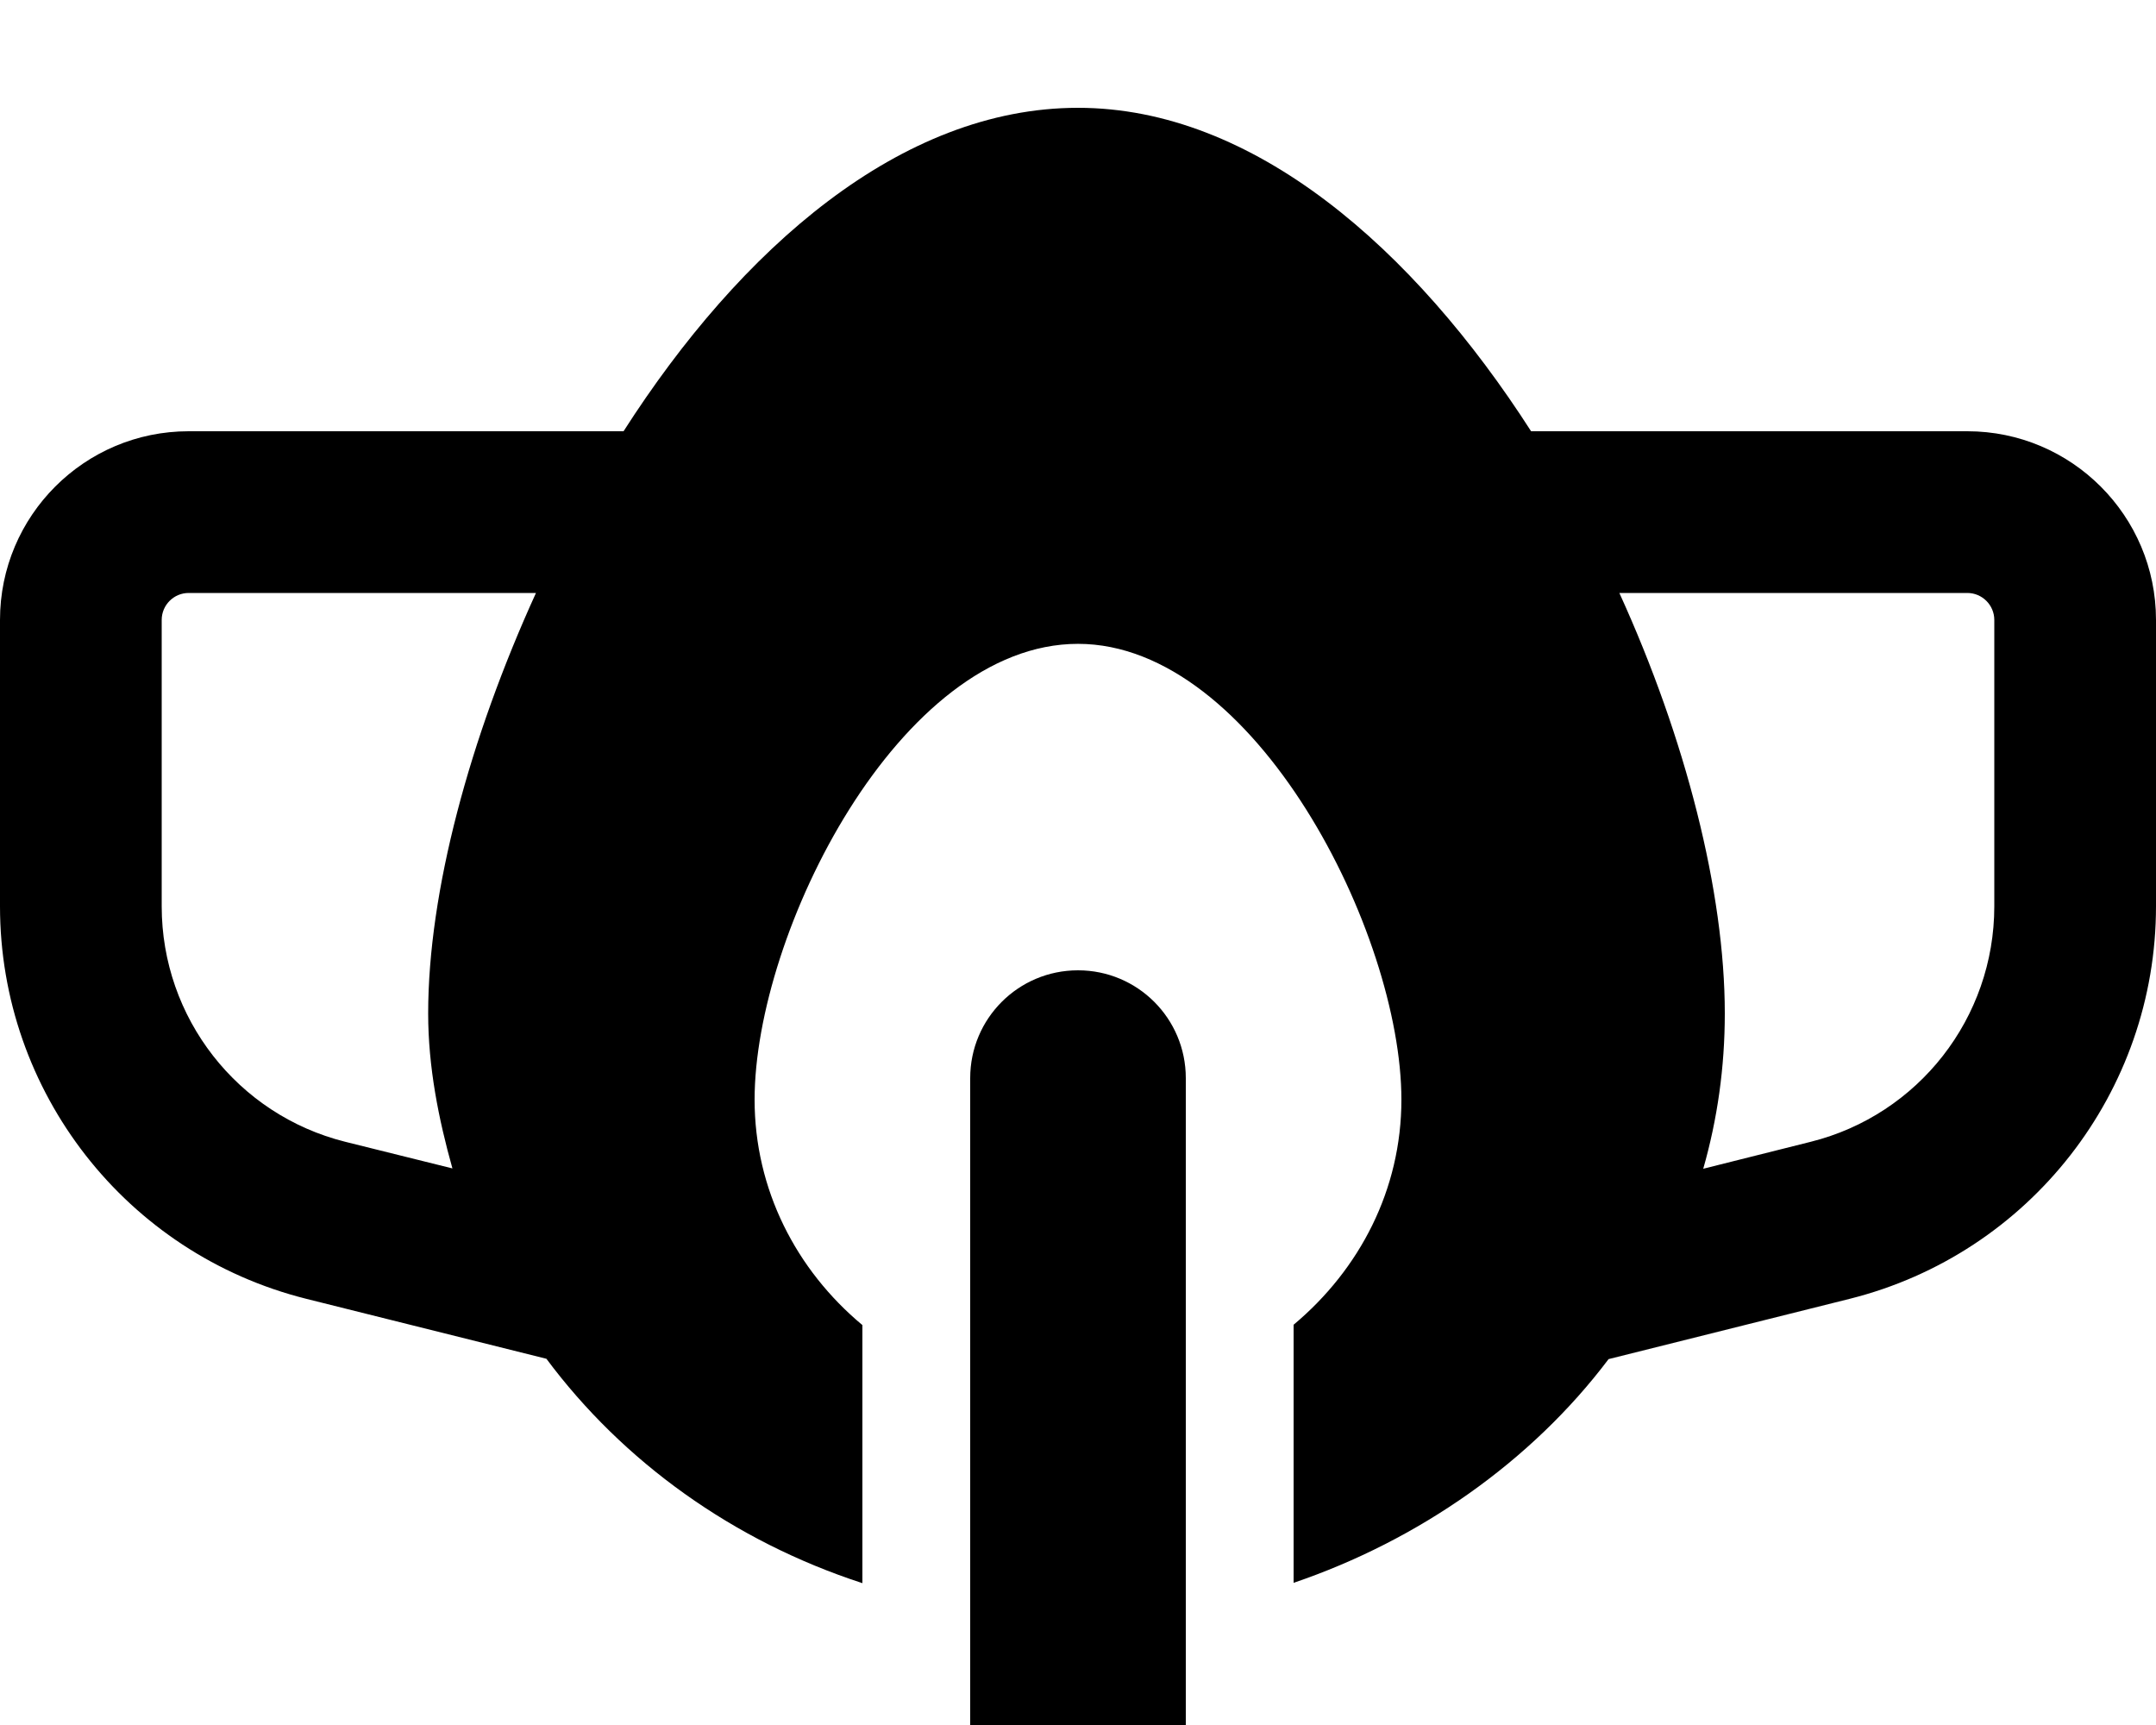 <svg xmlns="http://www.w3.org/2000/svg" viewBox="0 0 640 512"><!--! Font Awesome Free 6.1.1 by @fontawesome - https://fontawesome.com License - https://fontawesome.com/license/free (Icons: CC BY 4.0, Fonts: SIL OFL 1.1, Code: MIT License) Copyright 2022 Fonticons, Inc. --><path d="M320 32C372.1 32 419.7 73.8 454.5 128H584C614.9 128 640 153.1 640 184V269C640 324.1 602.5 372.1 549.1 385.5L477.5 403.4C454.6 433.8 421.1 457.2 384 469.8V393.2C403.6 376.8 416 353.1 416 326.4C416 276.9 372.5 191.1 320 191.1C267 191.1 224 276.9 224 326.4C224 353 236.3 376.9 256 393.3V469.9C217.6 457.4 184.9 433.8 162.2 403.3L90.9 385.5C37.48 372.1 0 324.1 0 269V184C0 153.1 25.07 128 56 128H185.1C219.8 73.8 267.4 32 320 32V32zM56 176C51.58 176 48 179.6 48 184V269C48 302.1 70.49 330.9 102.5 338.9L134.3 346.8C130.2 332.2 127.1 316.7 127.1 300.8C127.1 264.7 139.4 219.2 159.1 176H56zM480.7 176C500.4 219.2 512 264.7 512 300.8C512 316.8 509.8 332.2 505.6 346.9L537.5 338.9C569.5 330.9 592 302.1 592 269V184C592 179.6 588.4 176 584 176H480.7zM288 320C288 302.3 302.3 288 320 288C337.7 288 352 302.3 352 320V512H288V320z"/></svg>